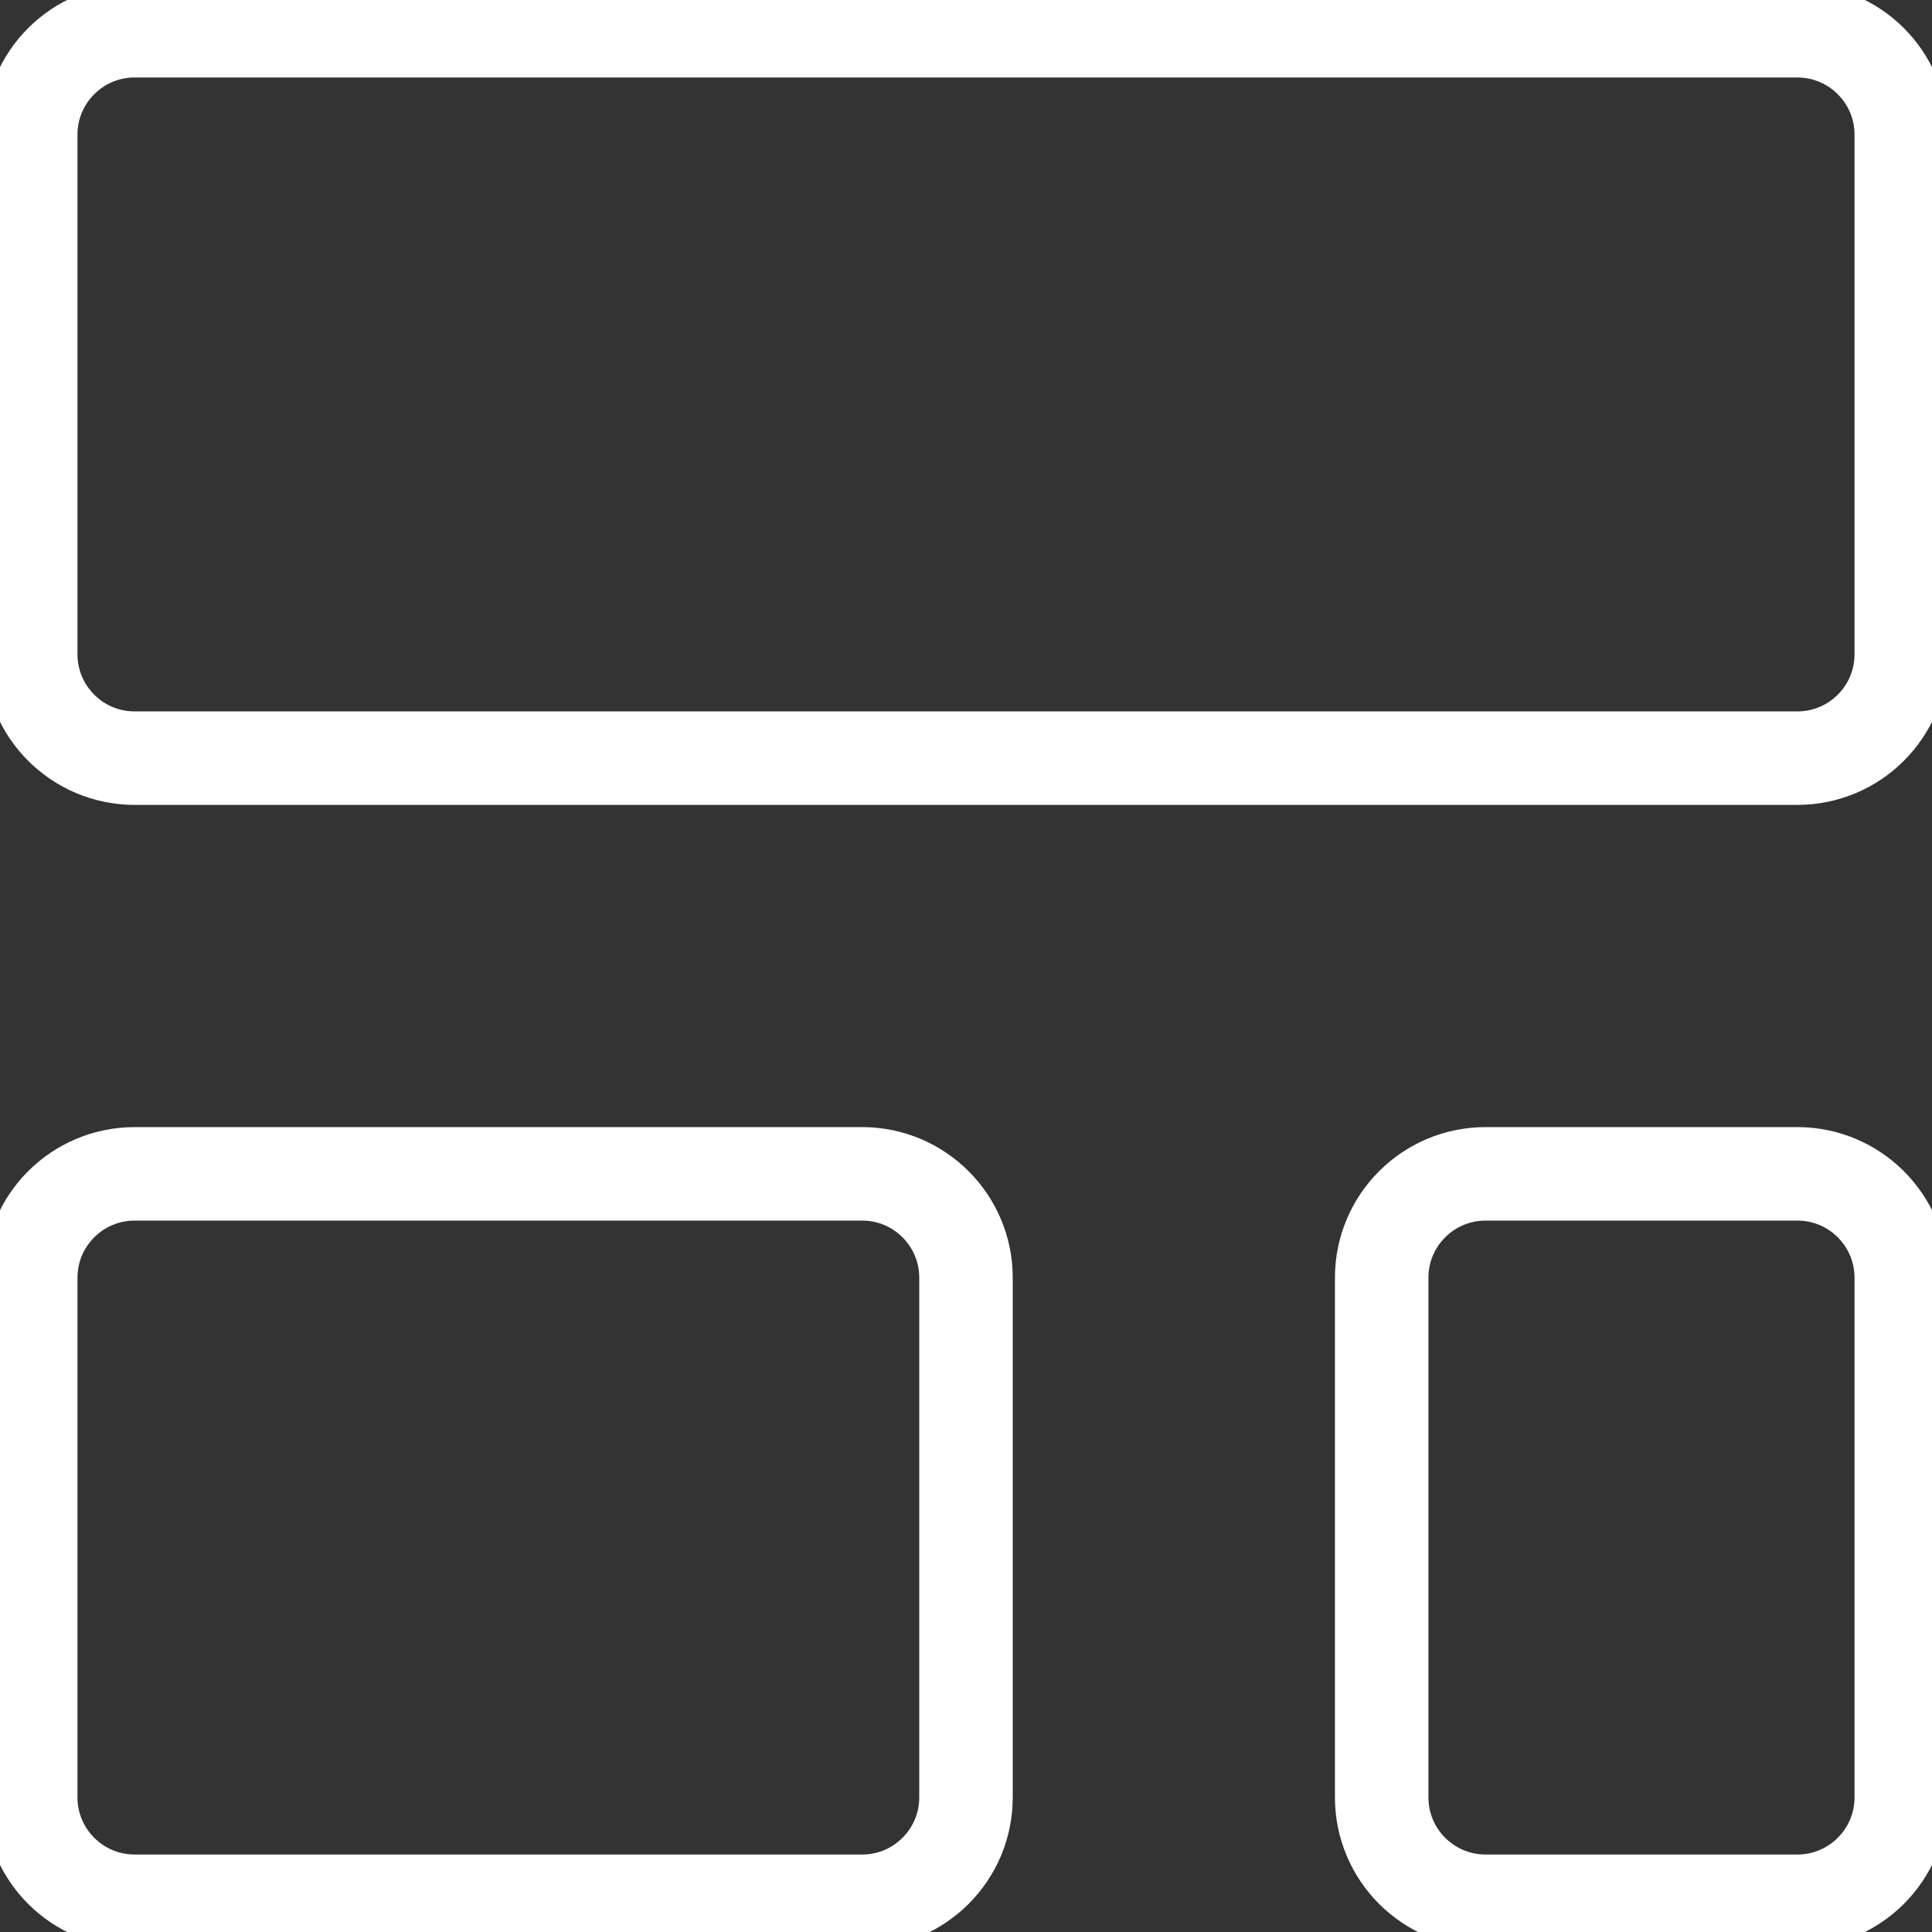 <svg width="31" height="31" viewBox="0 0 31 31" fill="none" xmlns="http://www.w3.org/2000/svg">
<rect x="0" y="0" width="31" height="31" fill="#333333" stroke="none"/>
<g clip-path="url(#clip0_4071_1748)">
<path d="M28.839 0.493H2.161C1.24 0.493 0.493 1.24 0.493 2.161V10.498C0.493 11.419 1.24 12.165 2.161 12.165H28.839C29.76 12.165 30.507 11.419 30.507 10.498V2.161C30.507 1.24 29.76 0.493 28.839 0.493Z" stroke="white" stroke-width="1.5" stroke-linecap="round" stroke-linejoin="round"/>
<path d="M13.833 18.835H2.161C1.24 18.835 0.493 19.581 0.493 20.502V28.84C0.493 29.76 1.24 30.507 2.161 30.507H13.833C14.754 30.507 15.5 29.76 15.5 28.84V20.502C15.5 19.581 14.754 18.835 13.833 18.835Z" stroke="white" stroke-width="1.5" stroke-linecap="round" stroke-linejoin="round"/>
<path d="M28.839 18.835H23.837C22.916 18.835 22.17 19.581 22.17 20.502V28.84C22.17 29.76 22.916 30.507 23.837 30.507H28.839C29.76 30.507 30.507 29.76 30.507 28.84V20.502C30.507 19.581 29.76 18.835 28.839 18.835Z" stroke="white" stroke-width="1.5" stroke-linecap="round" stroke-linejoin="round"/>
</g>
<defs>
<clipPath id="clip0_4071_1748">
<rect width="31" height="31" fill="white"/>
</clipPath>
</defs>
</svg>
